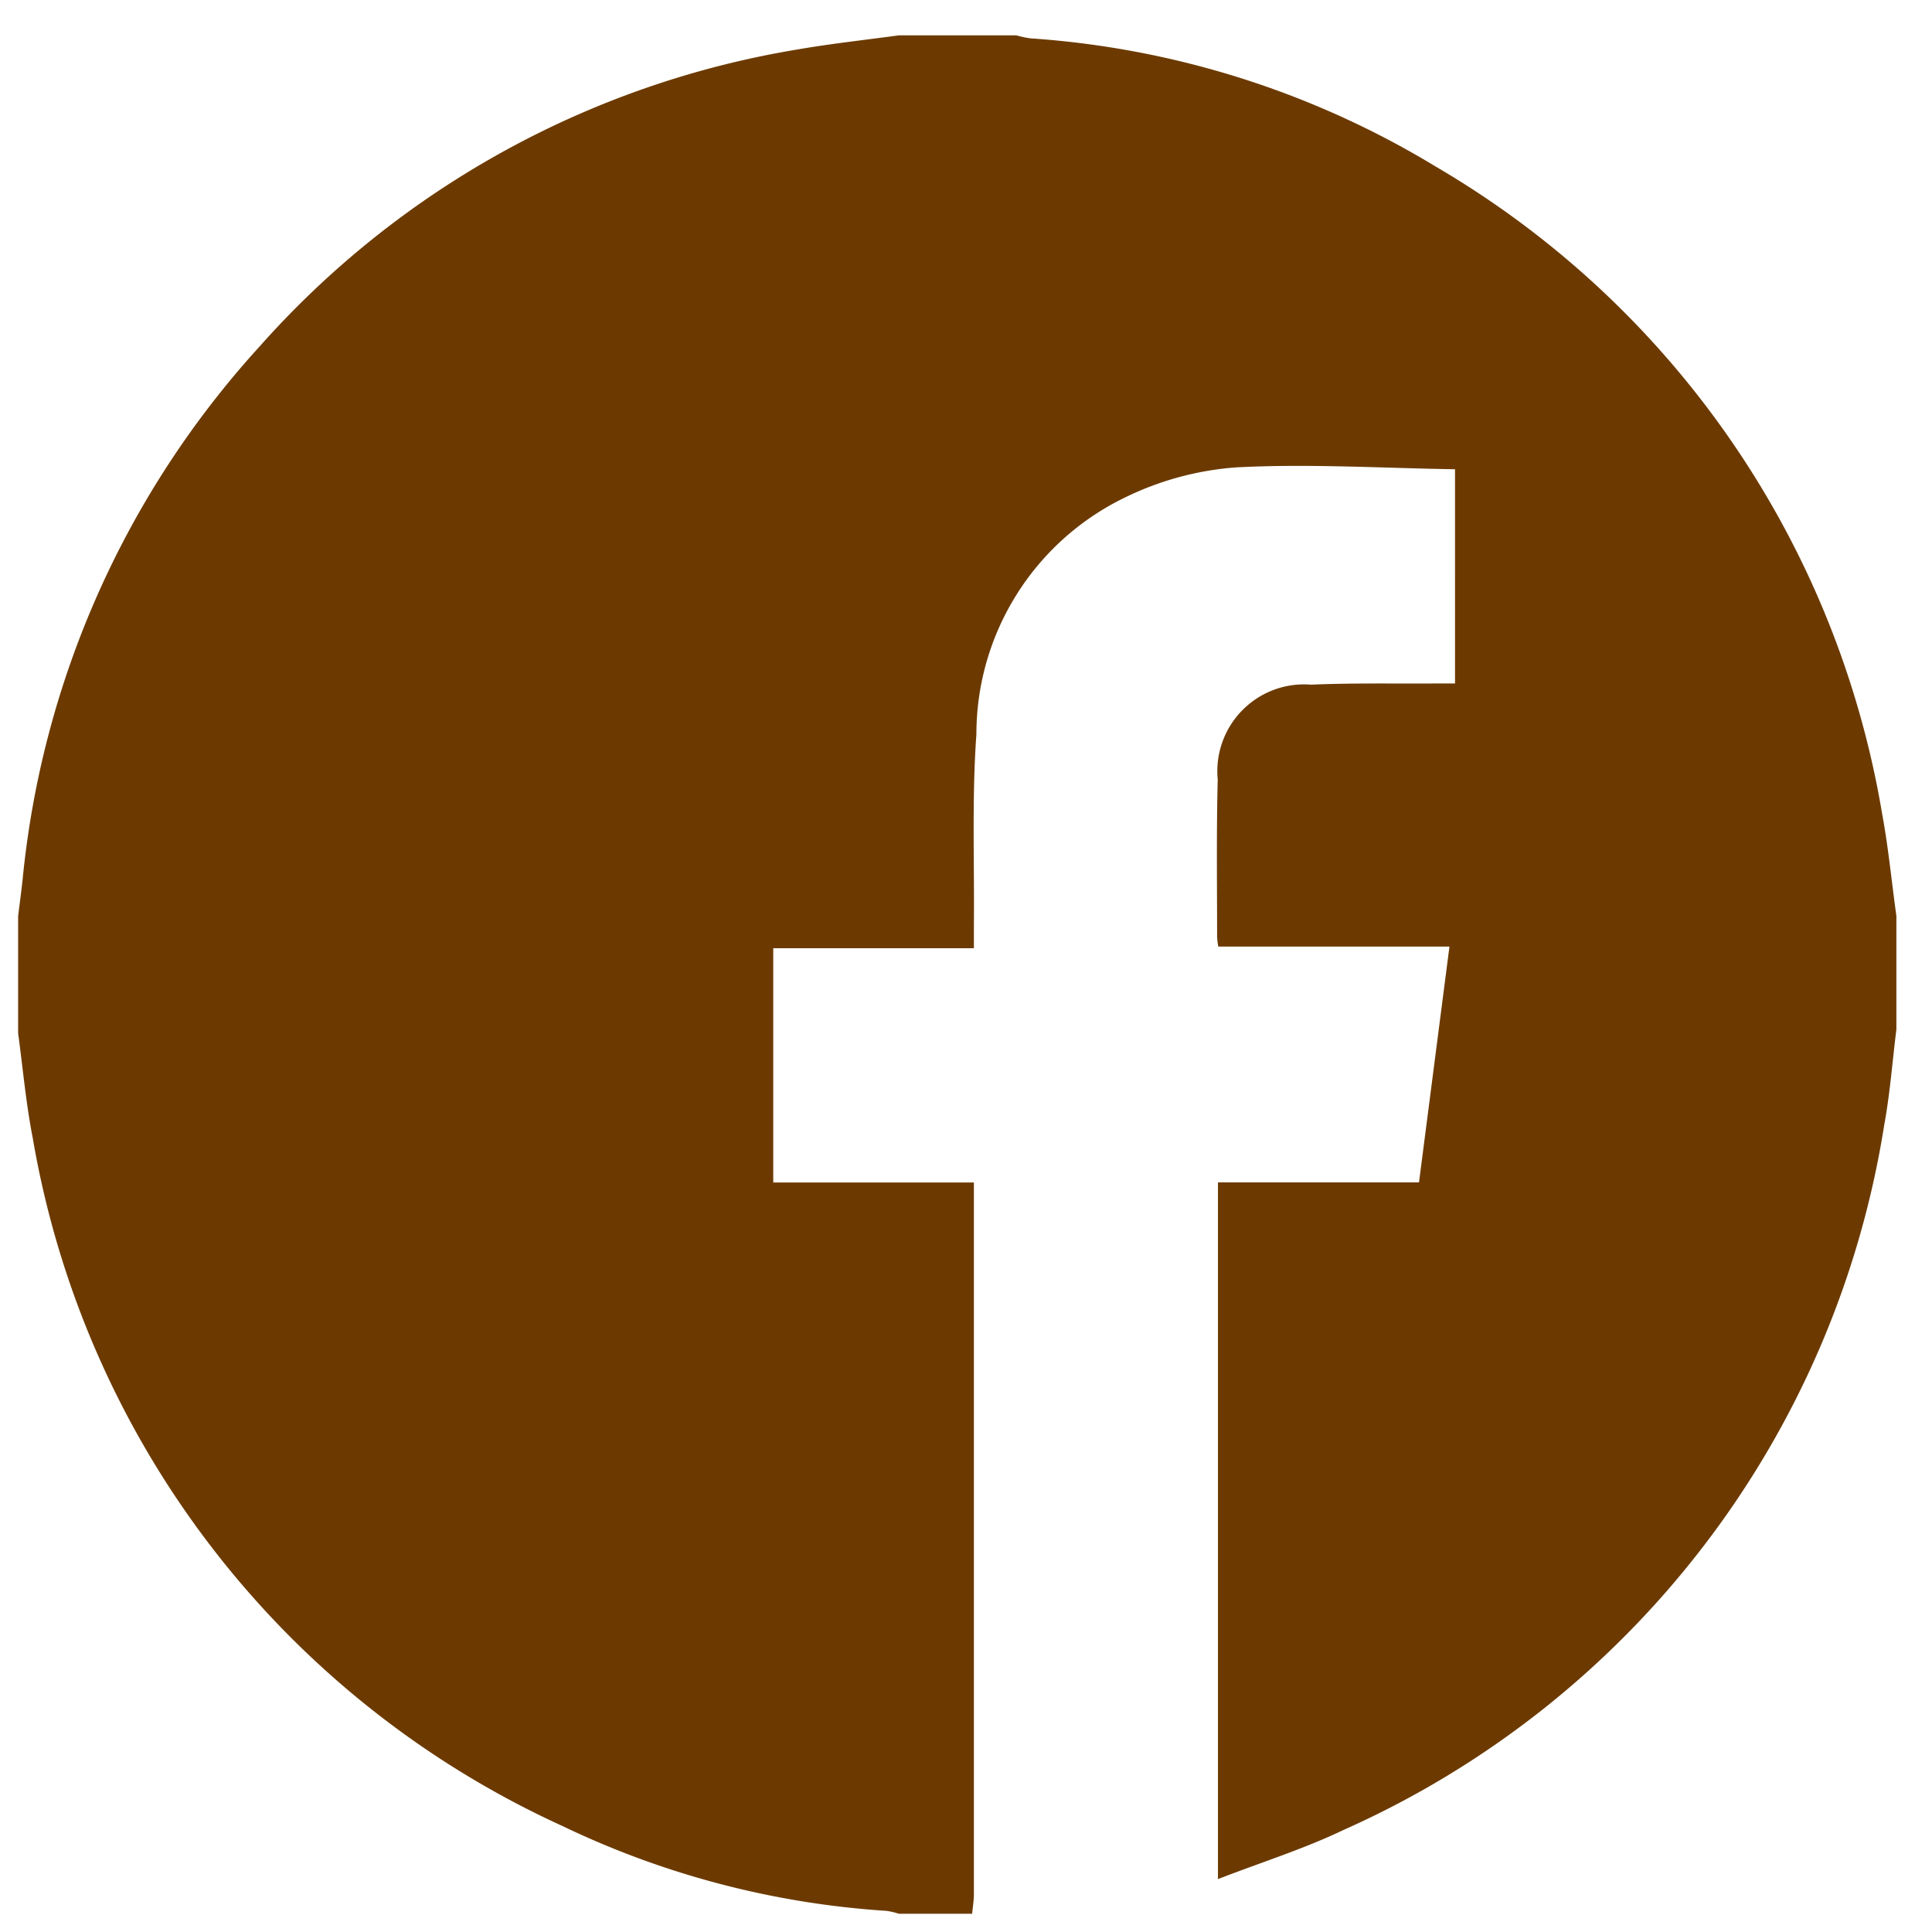<svg xmlns="http://www.w3.org/2000/svg" xmlns:xlink="http://www.w3.org/1999/xlink" width="34" height="34" viewBox="0 0 34 34">
  <defs>
    <clipPath id="clip-path">
      <rect id="Rectangle_1229" data-name="Rectangle 1229" width="34" height="34" transform="translate(0.002 -0.302)" fill="#6c3a00"/>
    </clipPath>
  </defs>
  <g id="Group_673" data-name="Group 673" transform="translate(-0.002 0.302)" clip-path="url(#clip-path)">
    <path id="Path_54" data-name="Path 54" d="M15.5,0h2.066a1.852,1.852,0,0,0,.249.053,15.791,15.791,0,0,1,7.15,2.267A16.308,16.308,0,0,1,32.8,13.68c.112.6.17,1.21.254,1.815v2c-.07.563-.112,1.131-.215,1.688a16.371,16.371,0,0,1-9.516,12.4c-.7.335-1.45.57-2.208.864V20.186h3.538l.536-4.15H21.121a1.542,1.542,0,0,1-.021-.164c0-.925-.013-1.851.011-2.776a1.528,1.528,0,0,1,1.647-1.669c.73-.032,1.463-.016,2.194-.021h.335V7.636c-1.3-.02-2.576-.1-3.848-.033a5.318,5.318,0,0,0-1.943.522A4.628,4.628,0,0,0,16.864,12.3c-.08,1.114-.034,2.237-.044,3.355,0,.125,0,.249,0,.41H13.289v4.123H16.82v.382q0,6.069,0,12.137c0,.117-.02.233-.031.35H15.5a1.365,1.365,0,0,0-.216-.051,15.46,15.46,0,0,1-5.7-1.491A16.323,16.323,0,0,1,.258,19.409C.138,18.8.084,18.178,0,17.562V15.5c.026-.212.055-.423.078-.635A16.271,16.271,0,0,1,4.247,5.478,16.176,16.176,0,0,1,13.713.249C14.3.147,14.9.082,15.5,0" transform="translate(0.321 0.32)" fill="#6c3a00"/>
  </g>
</svg>
